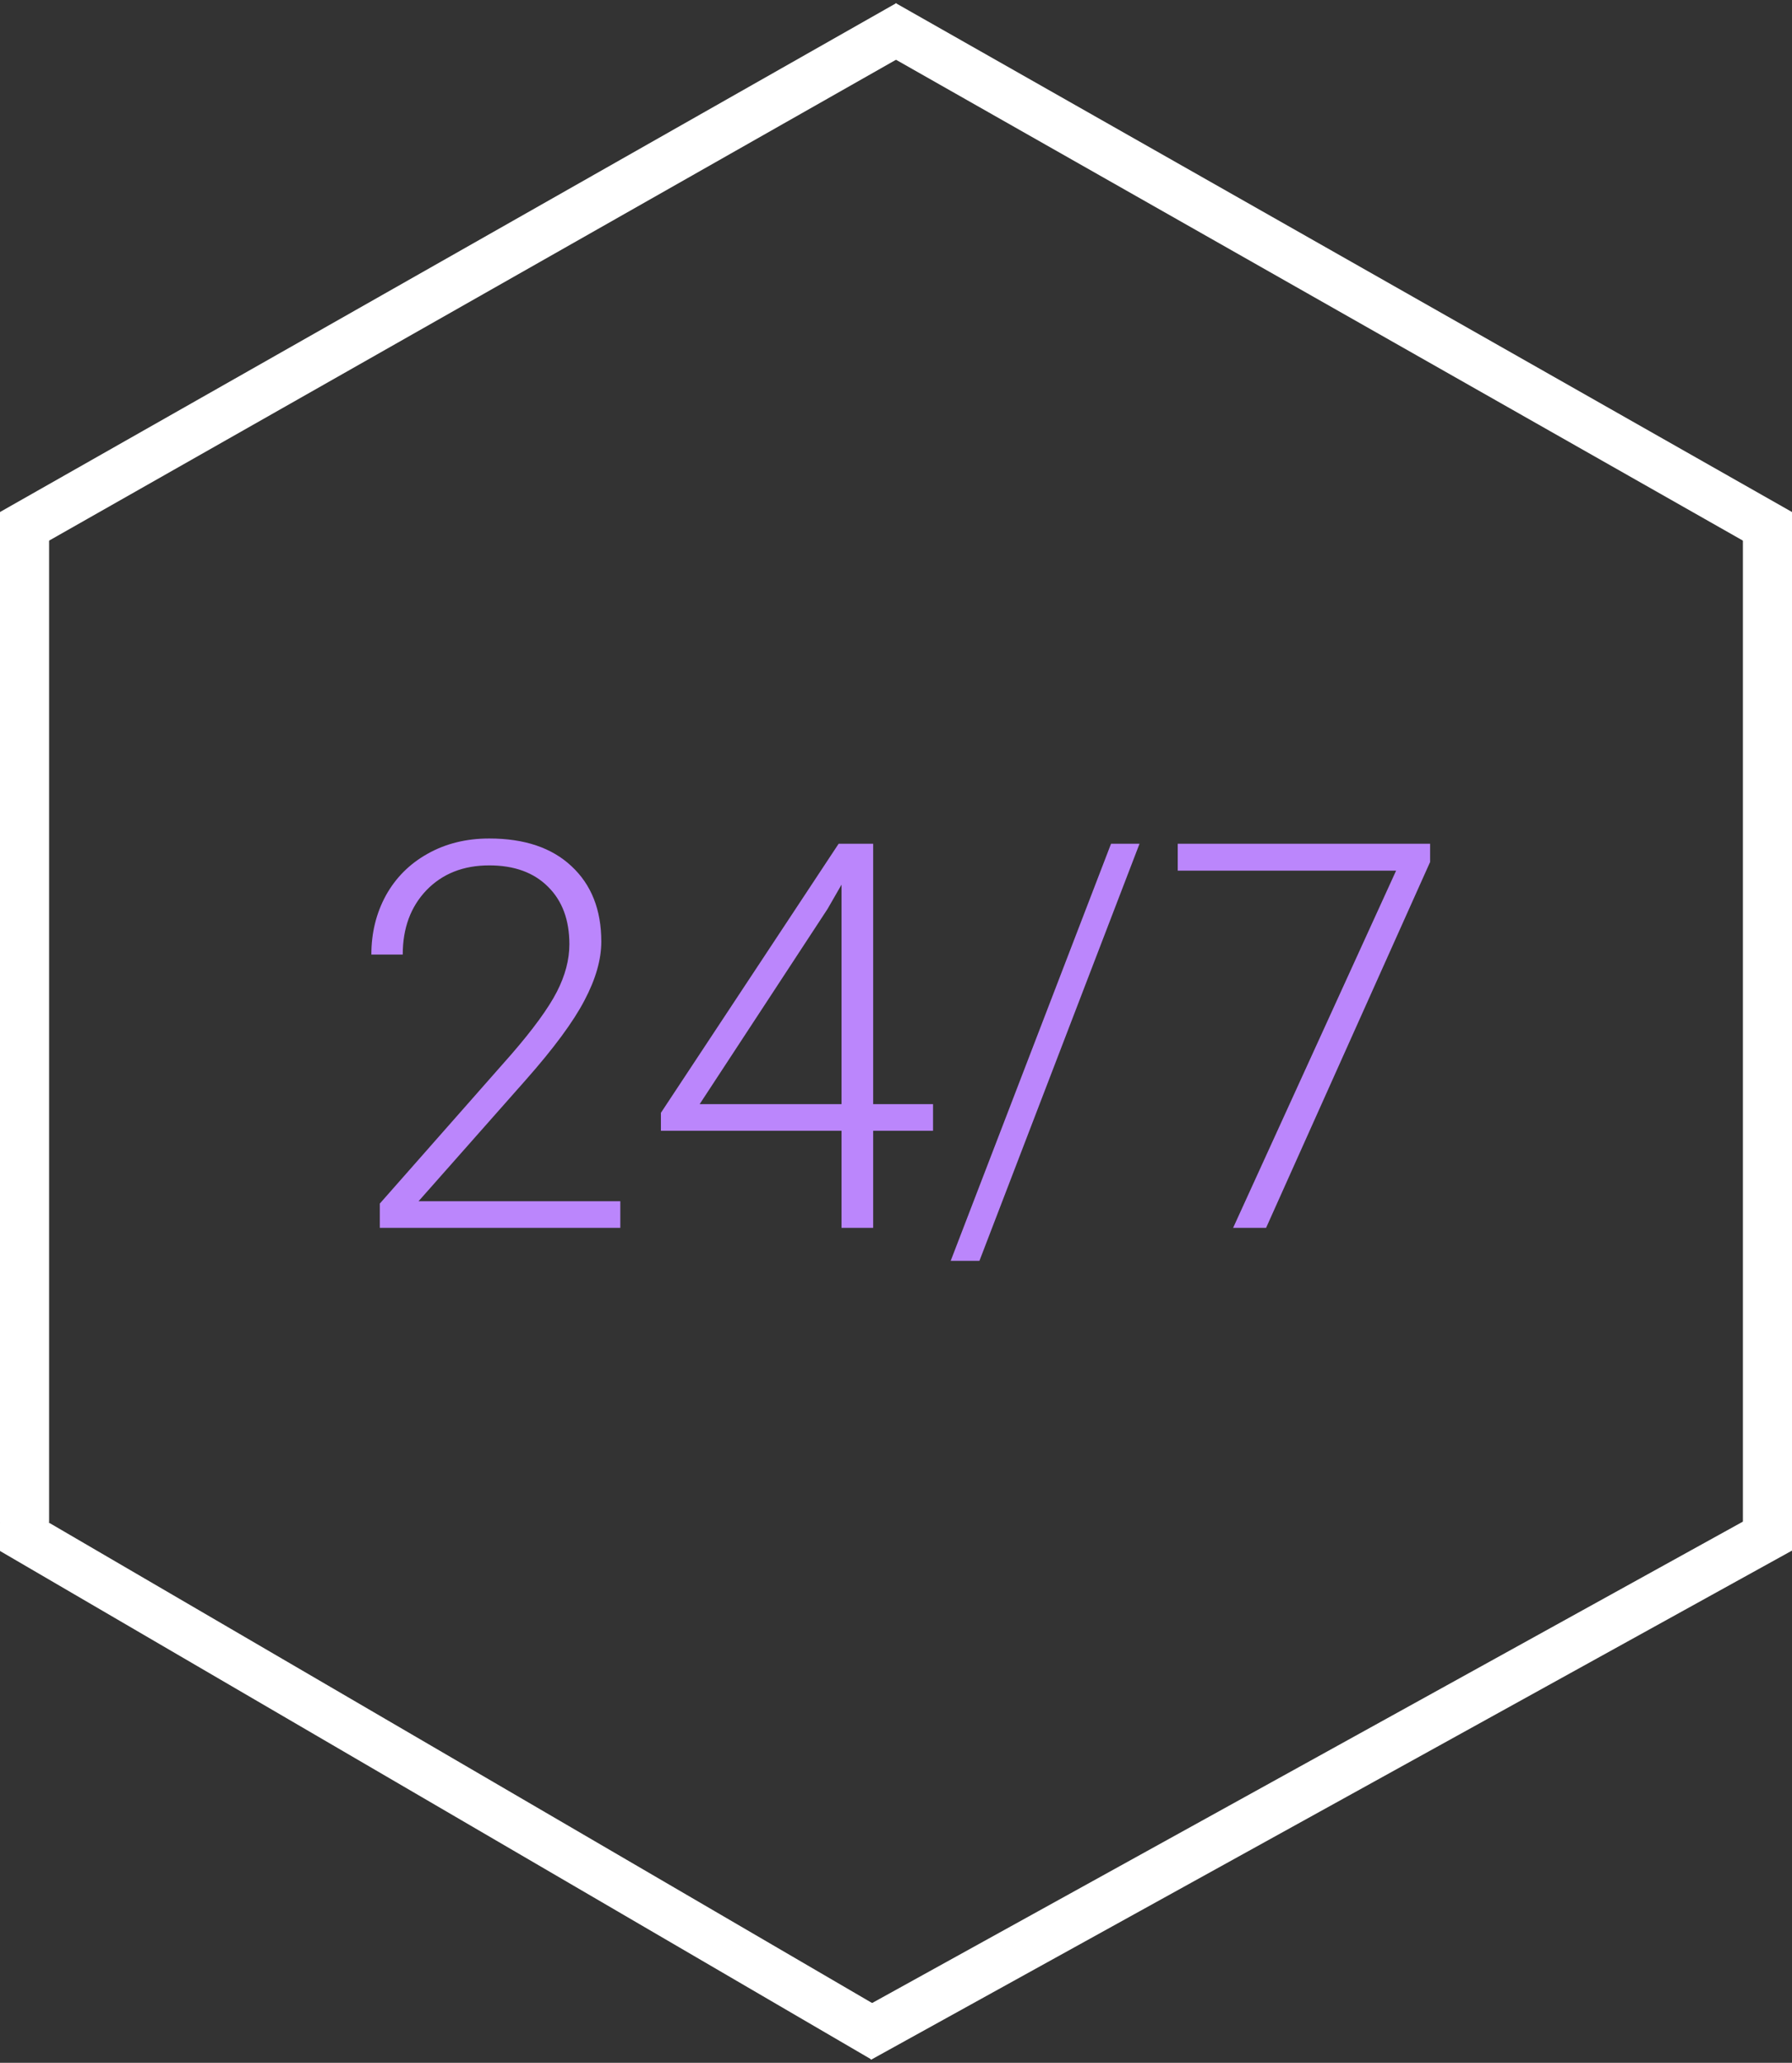 <svg width="73" height="84" viewBox="0 0 73 84" fill="none" xmlns="http://www.w3.org/2000/svg">
<rect x="0" y="0" width="73" height="84" fill="#333333" stroke="none"/>
<path d="M0 22L37 1" stroke="white" stroke-width="2"/>
<path d="M35 83L73 62" stroke="white" stroke-width="2"/>
<path d="M1 21V62" stroke="white" stroke-width="2"/>
<path d="M72 21.5L72 63" stroke="white" stroke-width="2"/>
<path d="M0 62L36 83" stroke="white" stroke-width="2"/>
<path d="M36 1L73 22" stroke="white" stroke-width="2"/>
<path d="M25.269 50H15.472V49.012L20.832 42.932C21.72 41.908 22.336 41.062 22.68 40.397C23.023 39.73 23.195 39.082 23.195 38.452C23.195 37.464 22.905 36.683 22.325 36.11C21.745 35.53 20.947 35.24 19.93 35.24C18.877 35.24 18.025 35.577 17.373 36.25C16.729 36.923 16.406 37.797 16.406 38.871H15.128C15.128 37.99 15.325 37.188 15.719 36.465C16.12 35.742 16.686 35.176 17.416 34.768C18.154 34.352 18.991 34.145 19.93 34.145C21.362 34.145 22.479 34.52 23.281 35.273C24.09 36.024 24.495 37.048 24.495 38.345C24.495 39.075 24.266 39.874 23.808 40.74C23.356 41.607 22.558 42.688 21.412 43.984L17.051 48.915H25.269V50ZM35.57 44.962H38.009V46.047H35.57V50H34.281V46.047H26.923V45.316L34.163 34.359H35.57V44.962ZM28.502 44.962H34.281V36.024L33.712 37.013L28.502 44.962ZM39.899 51.343H38.728L45.26 34.359H46.42L39.899 51.343ZM58.258 35.101L51.576 50H50.233L56.872 35.455H47.977V34.359H58.258V35.101Z" fill="#BB86FC"/>
</svg>
